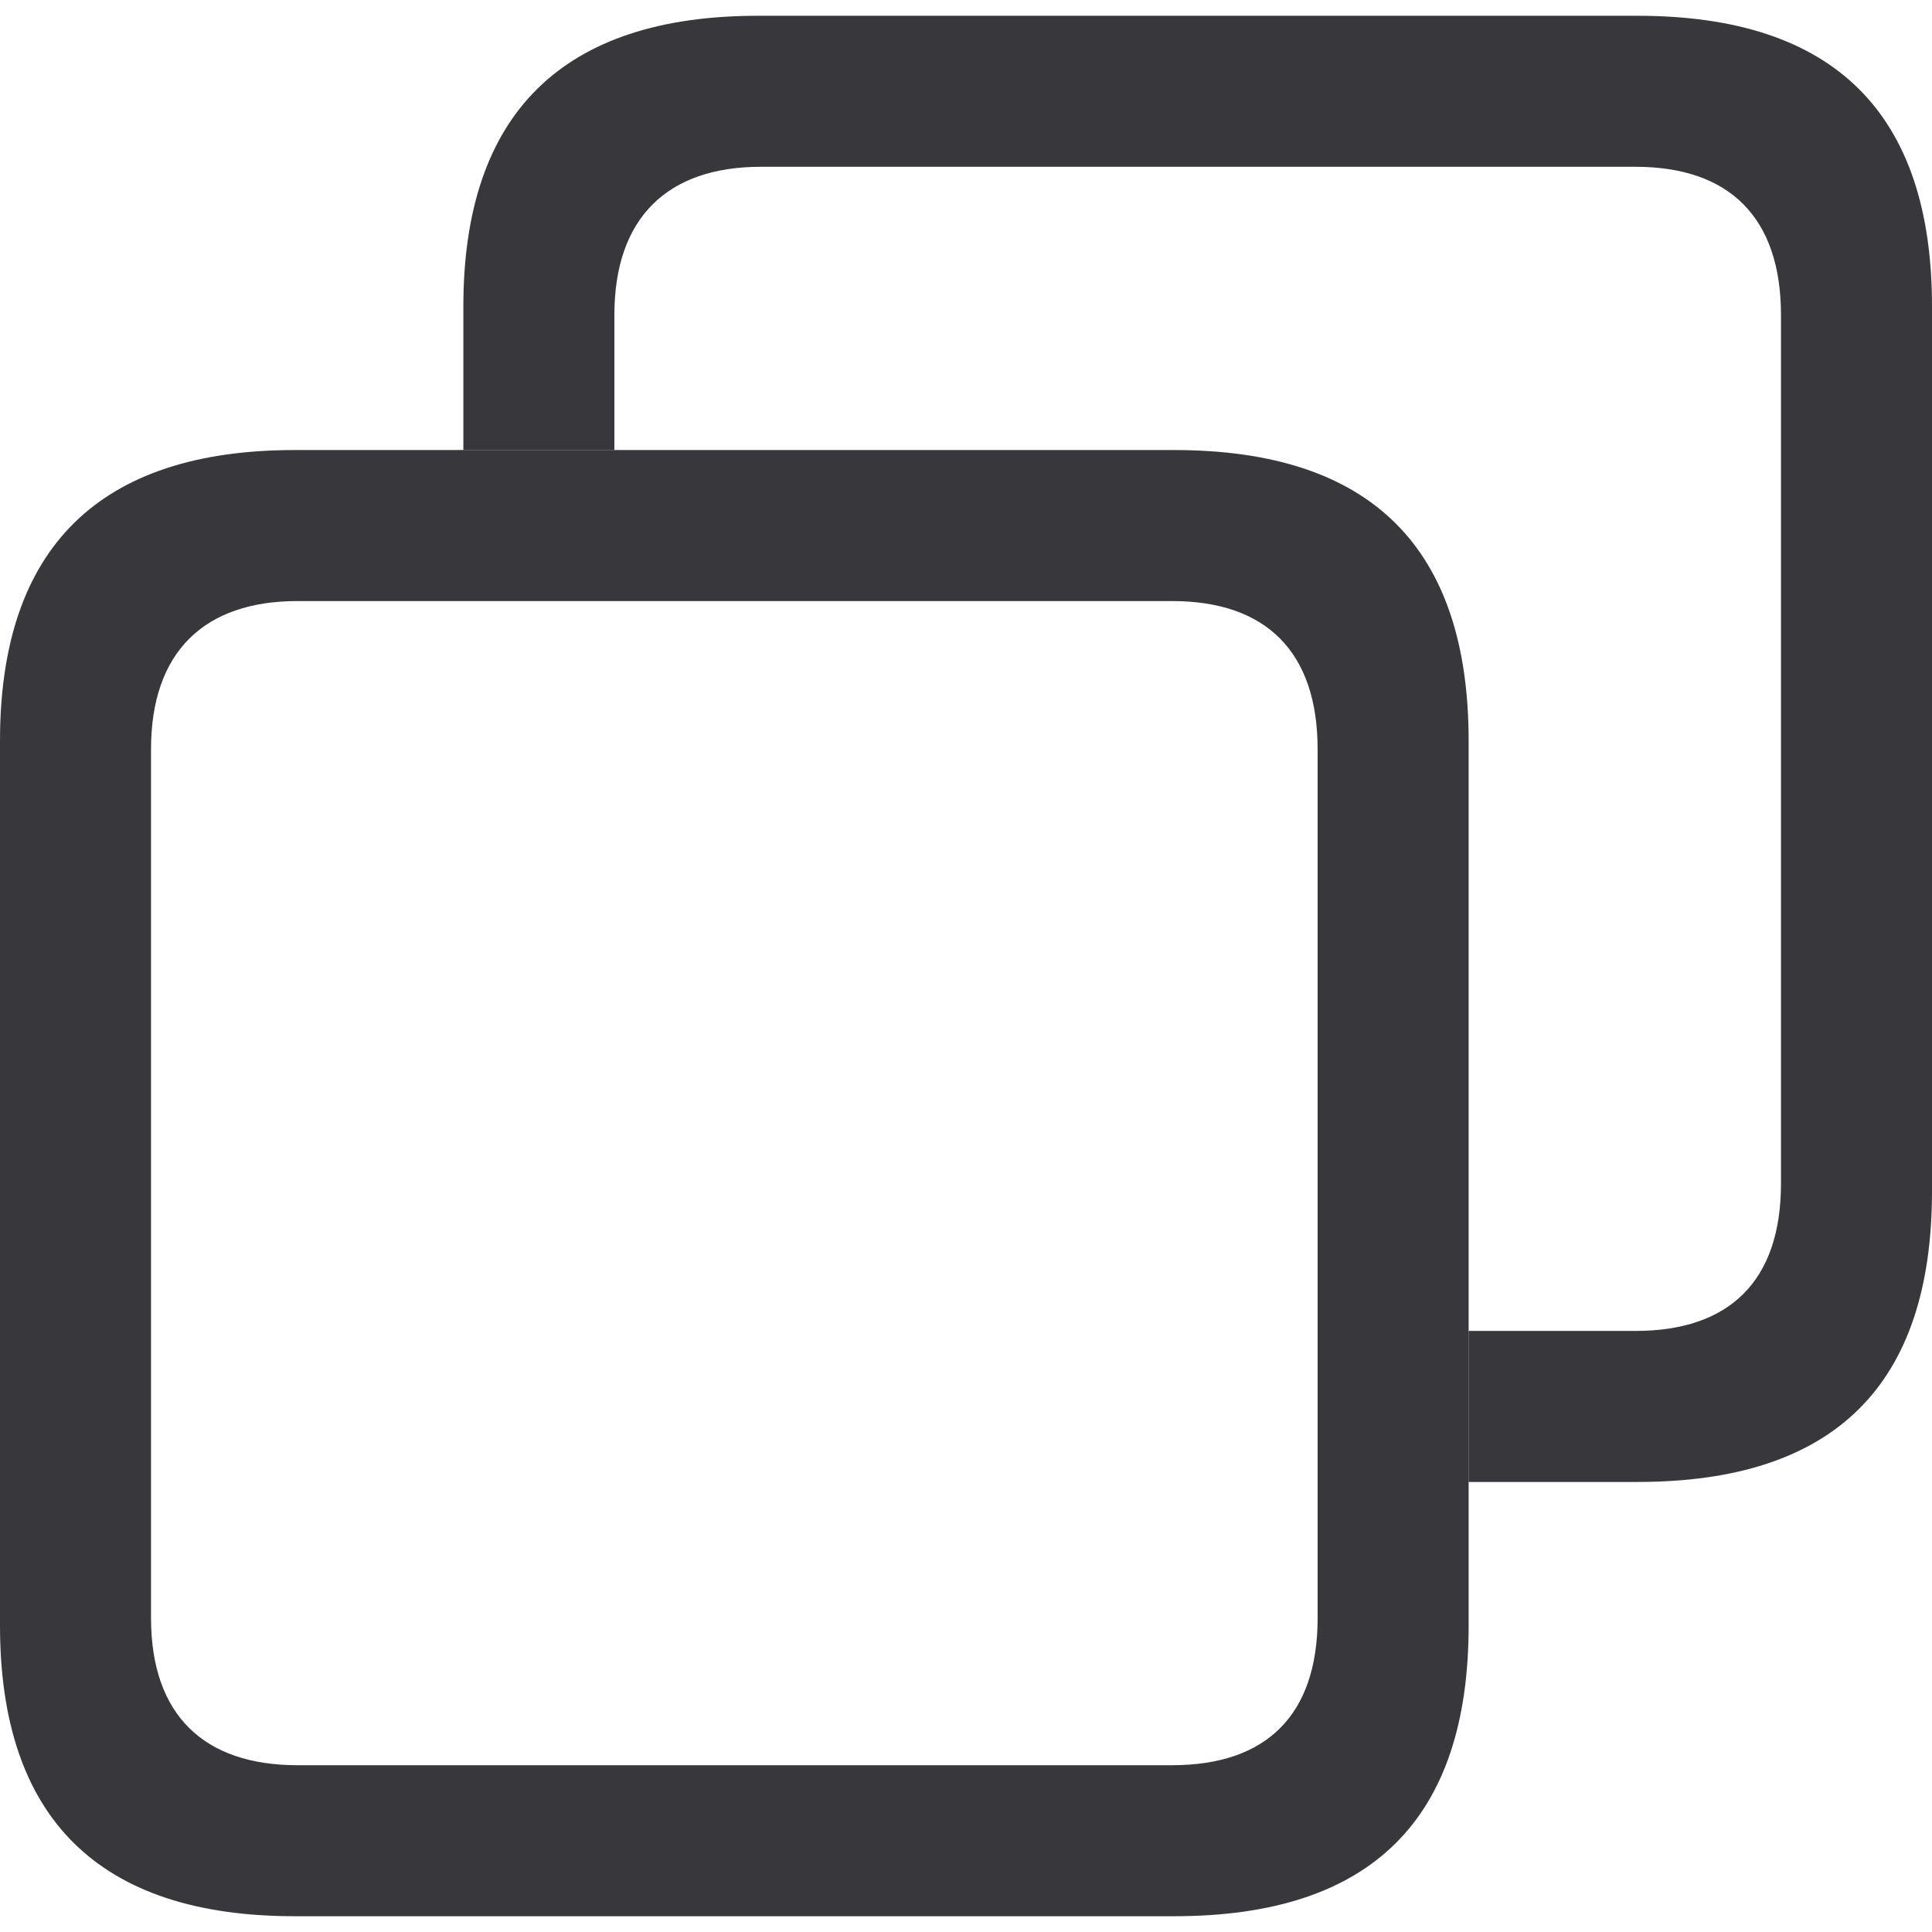 <svg width="18" height="18" viewBox="0 0 18 18" fill="none" xmlns="http://www.w3.org/2000/svg">
<path d="M4.317 2.856V4.193H5.724V2.935C5.724 2.026 6.222 1.554 7.087 1.554H15.238C16.112 1.554 16.593 2.026 16.593 2.935V11.027C16.593 11.936 16.112 12.4 15.238 12.4H13.683V13.807H15.256C17.091 13.807 18 12.906 18 11.097V2.856C18 1.056 17.091 0.147 15.256 0.147H7.061C5.243 0.147 4.317 1.056 4.317 2.856Z" fill="#16161A" fill-opacity="0.85"/>
<path d="M10.939 17.853H2.744C0.926 17.853 0 16.944 0 15.144V6.903C0 5.102 0.926 4.193 2.744 4.193H10.939C12.774 4.193 13.683 5.102 13.683 6.903V15.144C13.683 16.953 12.774 17.853 10.939 17.853ZM10.921 16.446C11.795 16.446 12.276 15.983 12.276 15.074V6.981C12.276 6.072 11.795 5.6 10.921 5.6H2.77C1.905 5.6 1.407 6.072 1.407 6.981V15.074C1.407 15.983 1.905 16.446 2.77 16.446H10.921Z" fill="#16161A" fill-opacity="0.85"/>
</svg>
